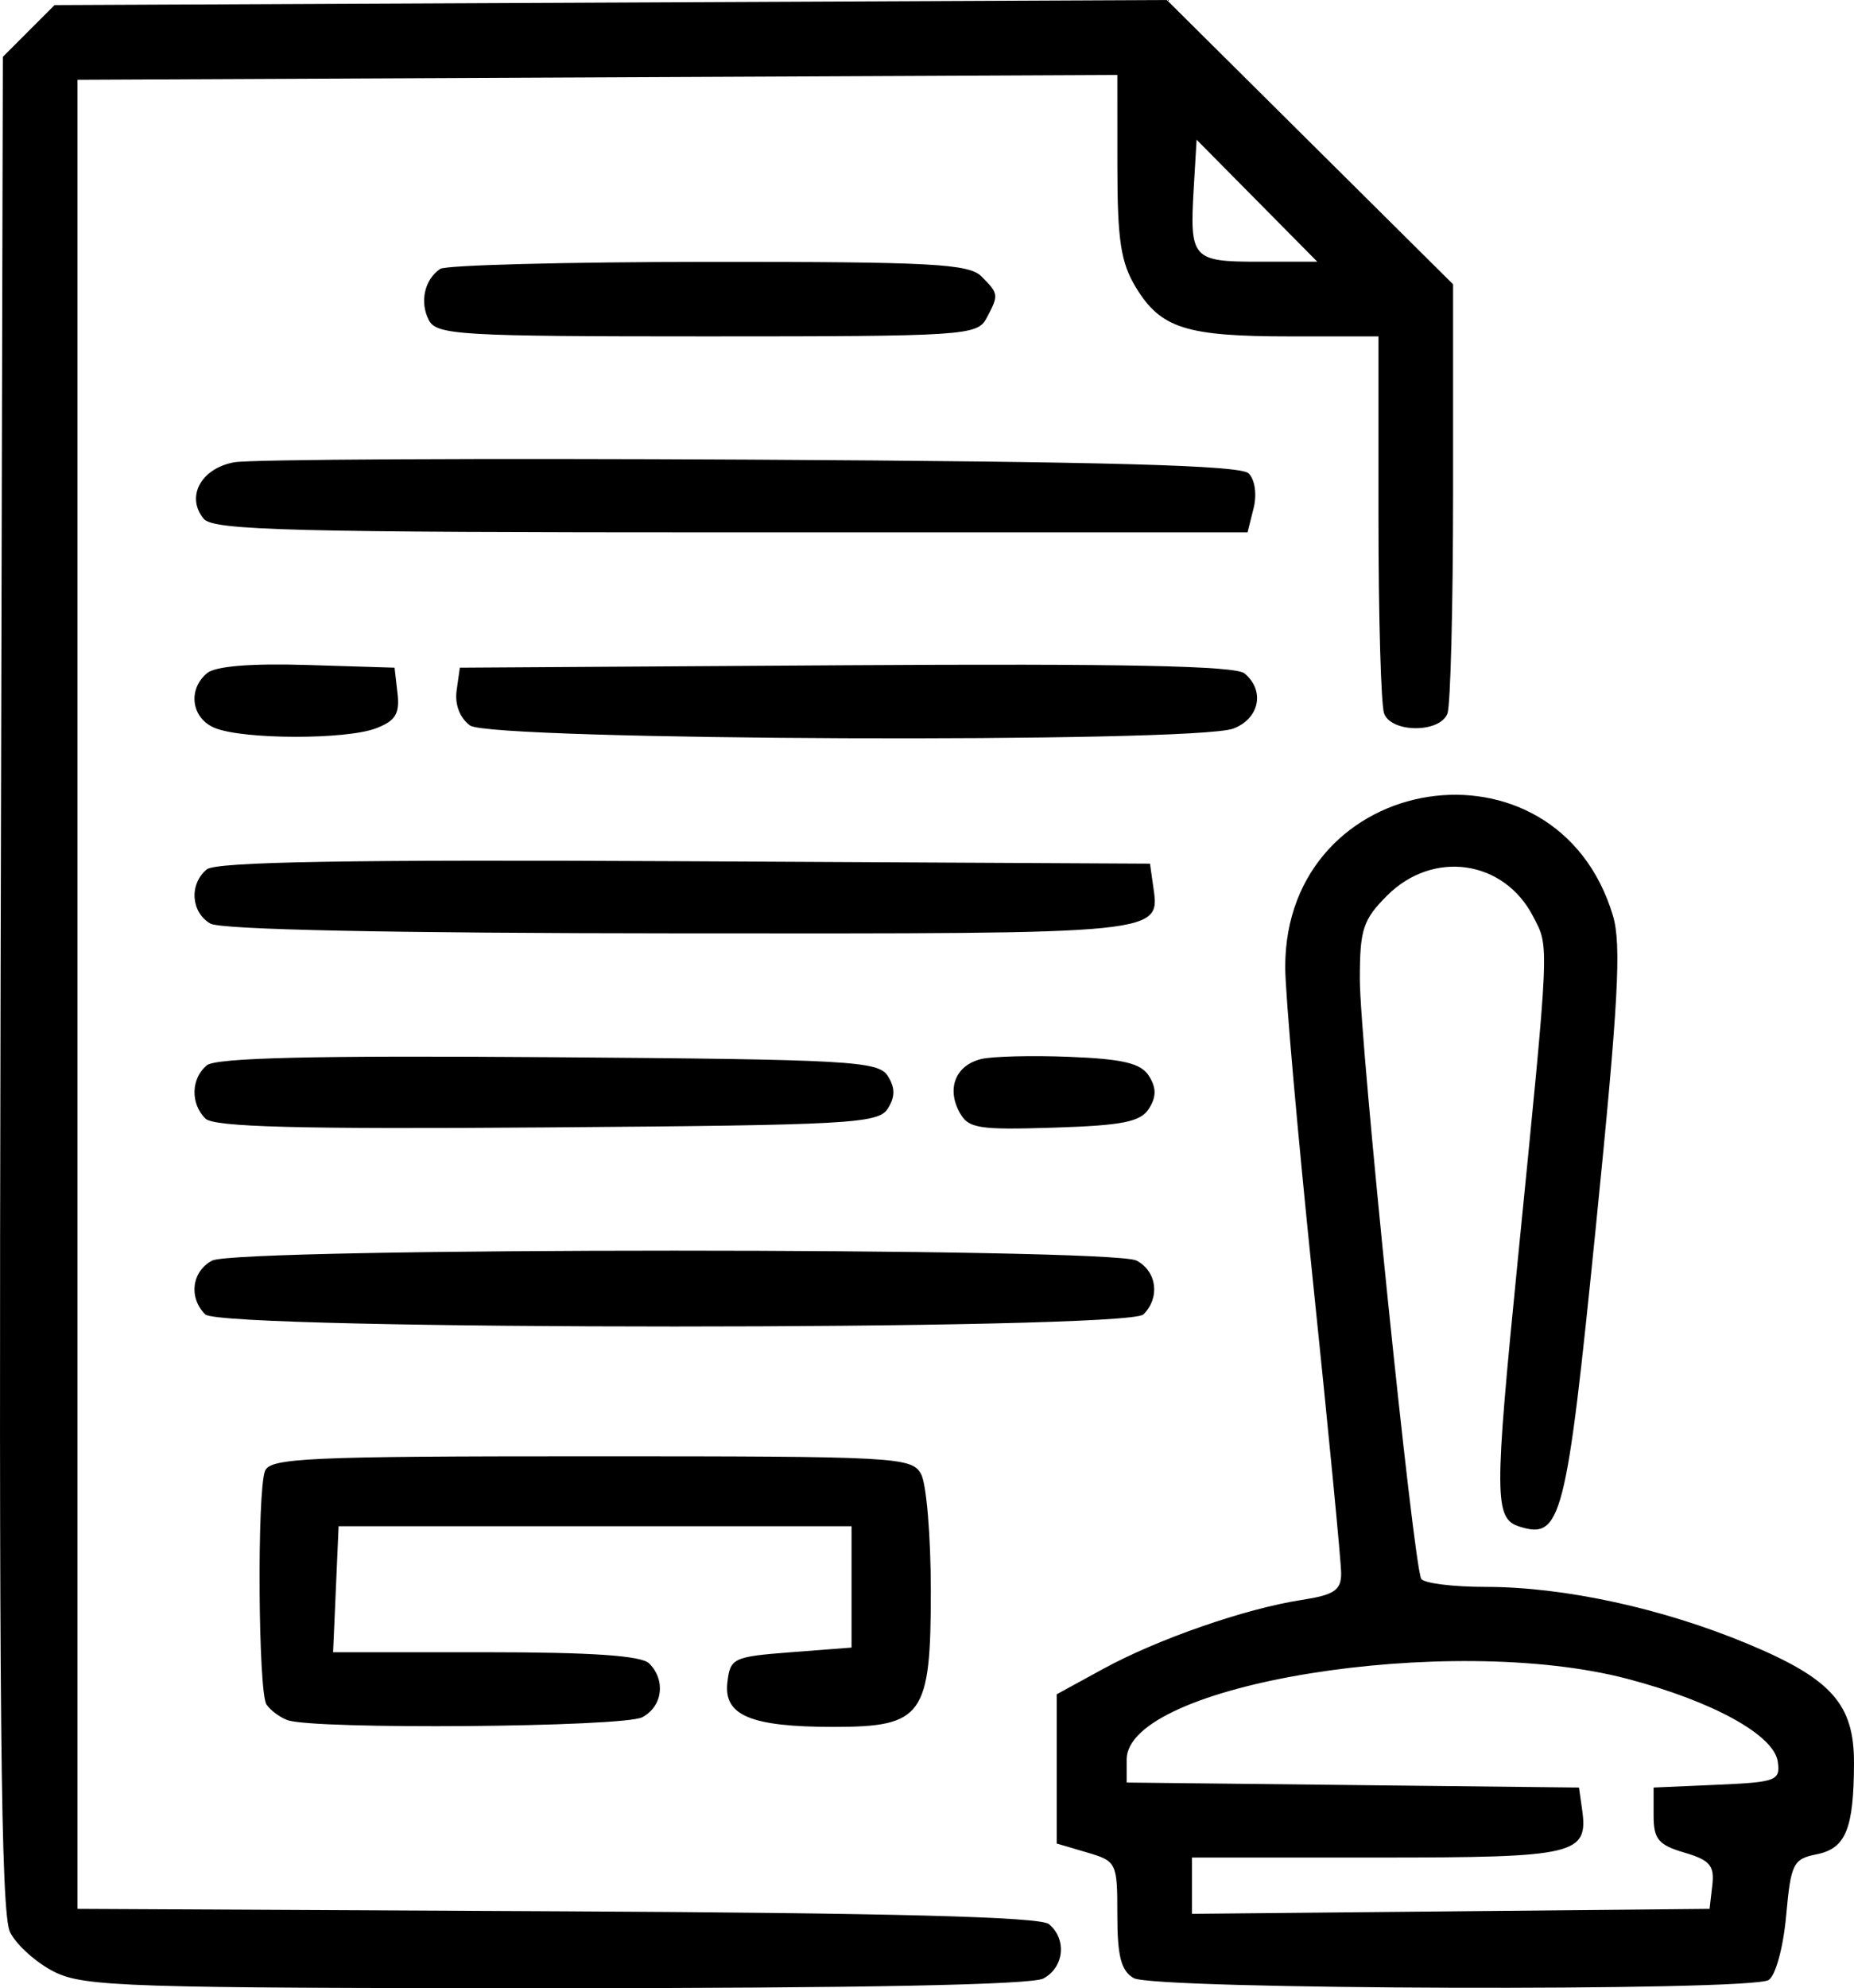 <?xml version="1.0" encoding="UTF-8" standalone="no"?>
<!-- Created with Inkscape (http://www.inkscape.org/) -->

<svg
   version="1.1"
   id="svg497"
   width="212.046"
   height="227.248"
   viewBox="0 0 212.046 227.248"
   sodipodi:docname="stamp.svg"
   inkscape:version="1.2.2 (b0a8486541, 2022-12-01)"
   xmlns:inkscape="http://www.inkscape.org/namespaces/inkscape"
   xmlns:sodipodi="http://sodipodi.sourceforge.net/DTD/sodipodi-0.dtd"
   xmlns="http://www.w3.org/2000/svg"
   xmlns:svg="http://www.w3.org/2000/svg">
  <defs
     id="defs501" />
  <sodipodi:namedview
     id="namedview499"
     pagecolor="#505050"
     bordercolor="#eeeeee"
     borderopacity="1"
     inkscape:showpageshadow="0"
     inkscape:pageopacity="0"
     inkscape:pagecheckerboard="0"
     inkscape:deskcolor="#505050"
     showgrid="false"
     inkscape:zoom="1.1962906"
     inkscape:cx="-139.18023"
     inkscape:cy="114.93863"
     inkscape:window-width="1920"
     inkscape:window-height="1011"
     inkscape:window-x="0"
     inkscape:window-y="0"
     inkscape:window-maximized="1"
     inkscape:current-layer="g503" />
  <g
     inkscape:groupmode="layer"
     inkscape:label="Image"
     id="g503"
     transform="translate(-112.627,-118.777)">
    <path
       style="fill:#000000;stroke-width:1.067"
       d="m 118.835,344.158 c -2.045,-1.026 -4.322,-3.065 -5.059,-4.532 -1.055,-2.098 -1.286,-25.225 -1.082,-108.509 l 0.259,-105.843 2.957,-2.957 2.957,-2.957 63.607,-0.291 63.607,-0.291 16.369,16.247 16.369,16.247 v 23.691 c 0,13.03 -0.291,24.45 -0.647,25.378 -0.854,2.225 -6.385,2.225 -7.238,0 -0.356,-0.928 -0.647,-11.008 -0.647,-22.4 v -20.713 h -10.064 c -11.928,0 -14.824,-0.914 -17.665,-5.573 -1.744,-2.86 -2.131,-5.381 -2.134,-13.902 l -0.004,-10.409 -59.467,0.276 -59.467,0.276 V 232.427 336.96 l 54.836,0.276 c 38.332,0.193 55.266,0.634 56.267,1.464 2.079,1.726 1.752,4.946 -0.632,6.222 -1.344,0.719 -20.774,1.104 -55.733,1.103 -48.965,-0.001 -53.996,-0.165 -57.389,-1.867 z m 137.554,-202.439 -6.903,-6.974 -0.327,5.513 c -0.481,8.106 -0.191,8.434 7.463,8.434 h 6.669 z m -14.103,203.155 c -1.435,-0.836 -1.867,-2.504 -1.867,-7.214 0,-5.991 -0.076,-6.149 -3.467,-7.147 l -3.467,-1.021 v -8.529 -8.529 l 5.333,-2.912 c 6.238,-3.406 16.239,-6.878 22.667,-7.87 3.744,-0.577 4.533,-1.107 4.533,-3.04 0,-1.287 -1.44,-16.191 -3.2,-33.12 -1.76,-16.928 -3.199,-33.214 -3.198,-36.19 0.006,-22.519 31.038,-27.371 37.483,-5.86 0.989,3.3 0.621,9.982 -1.964,35.648 -3.368,33.445 -3.943,35.694 -8.735,34.173 -2.877,-0.913 -2.892,-3.278 -0.185,-30.47 3.68,-36.98 3.621,-35.654 1.751,-39.272 -3.347,-6.472 -11.451,-7.626 -16.699,-2.378 -2.756,2.756 -3.118,3.864 -3.118,9.54 0,7.207 6.139,67.123 7.024,68.555 0.313,0.506 3.629,0.92 7.369,0.92 8.967,0 20.184,2.435 29.953,6.502 9.6,3.996 12.192,6.902 12.172,13.642 -0.022,7.507 -0.939,9.754 -4.252,10.416 -2.713,0.543 -2.965,1.047 -3.507,7.029 -0.329,3.627 -1.205,6.838 -2.005,7.345 -2.079,1.318 -70.335,1.113 -72.621,-0.219 z m 66.182,-10.614 c 0.262,-2.243 -0.279,-2.874 -3.2,-3.733 -2.965,-0.872 -3.515,-1.535 -3.515,-4.234 v -3.2 l 7.268,-0.317 c 6.788,-0.296 7.246,-0.471 6.933,-2.651 -0.435,-3.039 -7.459,-6.9 -17.208,-9.459 -20.355,-5.344 -57.26,0.605 -57.26,9.23 v 2.626 l 25.867,0.286 25.867,0.286 0.349,2.459 c 0.741,5.224 -0.602,5.541 -23.412,5.541 h -21.203 v 3.217 3.217 l 29.6,-0.284 29.6,-0.284 z M 145.487,315.383 c -0.88,-0.335 -1.953,-1.137 -2.384,-1.782 -0.943,-1.412 -1.088,-24.291 -0.169,-26.686 0.573,-1.493 4.861,-1.687 37.296,-1.687 35.141,0 36.694,0.085 37.753,2.063 0.607,1.135 1.104,7.135 1.104,13.333 0,14.281 -0.9,15.537 -11.131,15.537 -9.453,0 -12.573,-1.302 -12.14,-5.067 0.322,-2.799 0.653,-2.957 7.271,-3.466 l 6.933,-0.533 V 300.16 293.227 h -29.333 -29.333 l -0.315,7.2 -0.315,7.2 h 17.435 c 12.139,0 17.824,0.389 18.715,1.28 1.922,1.922 1.542,4.905 -0.783,6.149 -2.147,1.149 -37.692,1.435 -40.603,0.327 z m -9.387,-46.369 c -1.922,-1.922 -1.542,-4.905 0.783,-6.149 2.836,-1.518 102.905,-1.518 105.74,0 2.325,1.244 2.705,4.227 0.783,6.149 -1.844,1.844 -105.462,1.844 -107.307,0 z m 0.013,-22.387 c -1.718,-1.718 -1.64,-4.584 0.166,-6.083 1.043,-0.865 12.204,-1.131 39.084,-0.931 34.493,0.257 37.723,0.436 38.802,2.147 0.858,1.361 0.858,2.372 -2e-5,3.733 -1.079,1.712 -4.316,1.89 -38.968,2.147 -28.501,0.211 -38.109,-0.038 -39.084,-1.013 z m 86.236,-0.75 c -1.464,-2.735 -0.407,-5.323 2.468,-6.044 1.262,-0.317 5.839,-0.433 10.171,-0.257 6.11,0.247 8.139,0.737 9.049,2.185 0.853,1.357 0.853,2.376 -0.001,3.733 -0.952,1.513 -3.011,1.925 -10.869,2.173 -8.72,0.275 -9.808,0.095 -10.817,-1.789 z m -85.662,-21.535 c -2.227,-1.297 -2.441,-4.51 -0.412,-6.194 1.05,-0.871 16.26,-1.13 54.667,-0.931 l 53.212,0.277 0.349,2.459 c 0.802,5.657 1.911,5.544 -54.079,5.509 -33.242,-0.021 -52.54,-0.423 -53.736,-1.12 z m 0.533,-22.348 c -2.693,-1.083 -3.173,-4.398 -0.907,-6.278 0.963,-0.799 5.029,-1.129 11.467,-0.931 l 9.974,0.308 0.337,2.933 c 0.269,2.34 -0.23,3.148 -2.469,4 -3.437,1.307 -15.12,1.286 -18.401,-0.033 z m 29.169,-0.293 c -1.171,-0.856 -1.763,-2.398 -1.537,-4 l 0.368,-2.607 44.143,-0.279 c 31.7,-0.2 44.554,0.062 45.6,0.931 2.368,1.966 1.719,5.168 -1.279,6.308 -4.451,1.692 -84.943,1.367 -87.295,-0.353 z m -30.46,-23.622 c -2.081,-2.507 -0.32,-5.771 3.484,-6.462 1.874,-0.34 28.463,-0.477 59.087,-0.304 40.908,0.231 56.014,0.648 56.935,1.57 0.727,0.728 0.965,2.409 0.566,4 l -0.689,2.745 h -59.049 c -50.319,0 -59.239,-0.229 -60.334,-1.549 z M 161.668,155.36 c -1.065,-2.07 -0.486,-4.649 1.312,-5.85 0.645,-0.431 14.459,-0.791 30.697,-0.8 25.432,-0.014 29.756,0.216 31.2,1.66 1.983,1.983 2,2.126 0.572,4.794 -1.053,1.967 -2.545,2.063 -31.962,2.063 -28.312,0 -30.938,-0.154 -31.818,-1.867 z"
       id="path507" />
  </g>
</svg>
